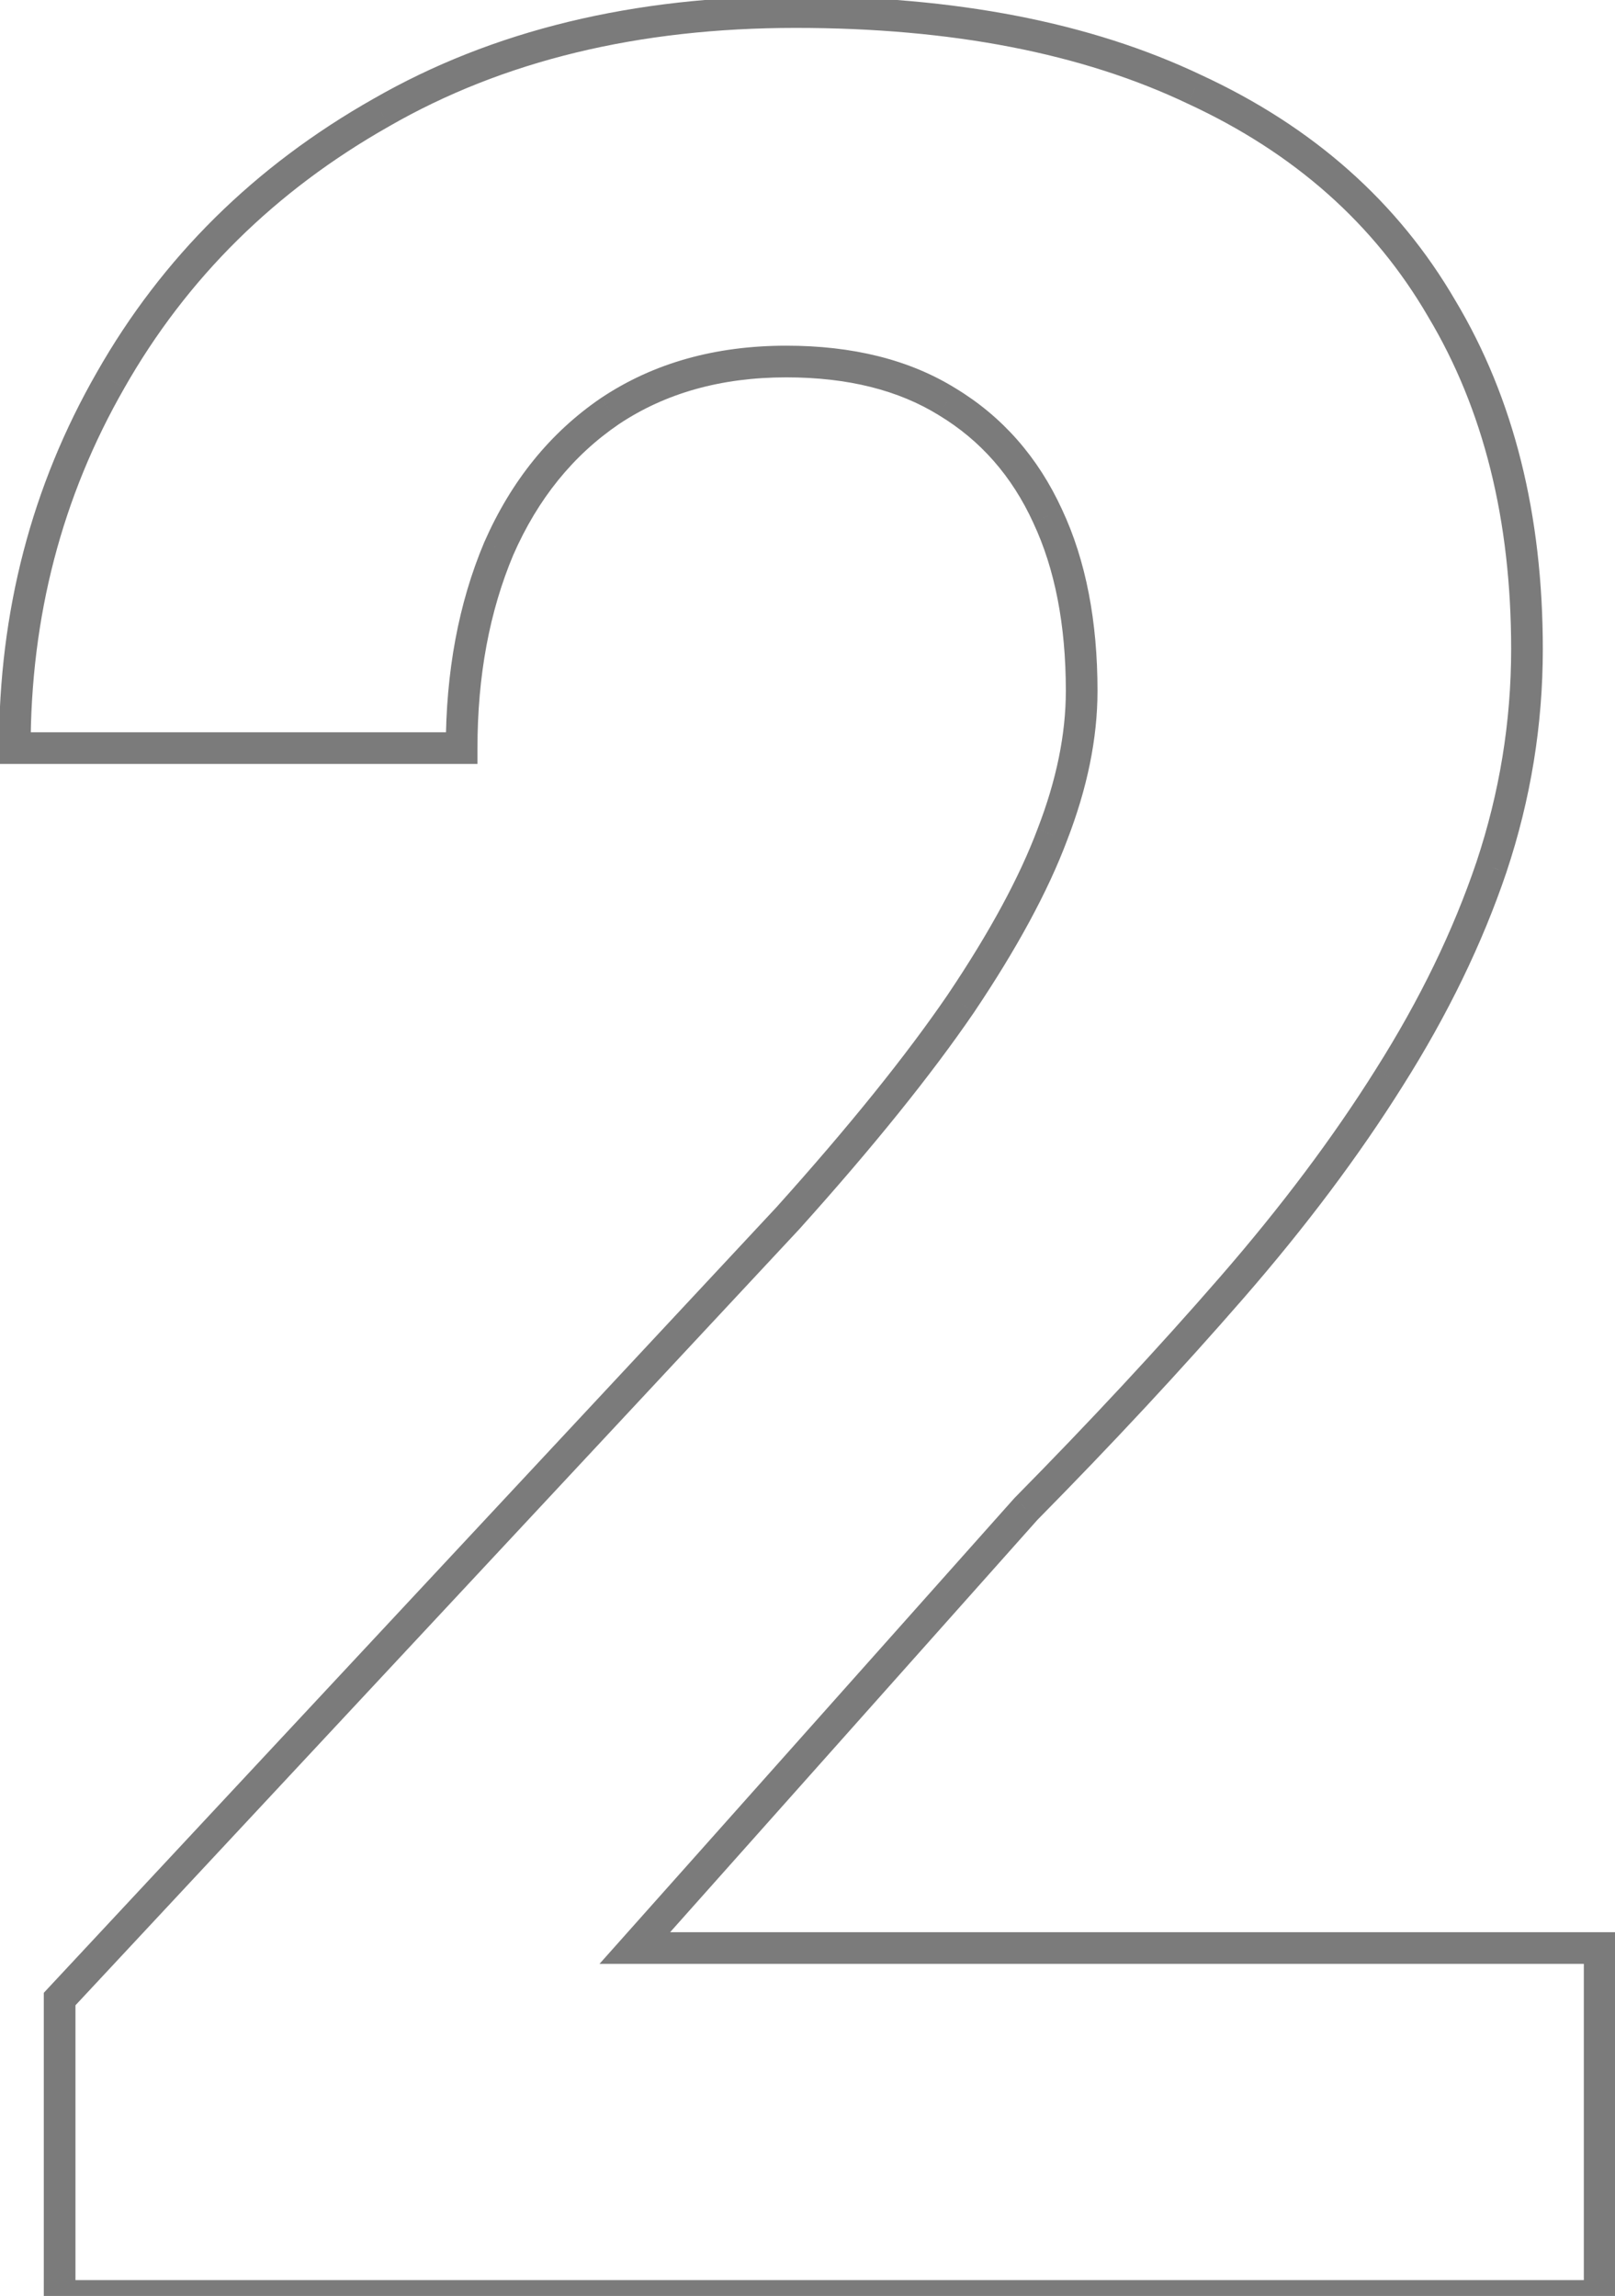 <?xml version="1.0" encoding="UTF-8"?> <svg xmlns="http://www.w3.org/2000/svg" width="102" height="145" viewBox="0 0 102 145" fill="none"> <path d="M101.031 123.027H102.031V122.027H101.031V123.027ZM101.031 145V146H102.031V145H101.031ZM3.766 145H2.766V146H3.766V145ZM3.766 126.25L3.034 125.568L2.766 125.856V126.25H3.766ZM49.762 76.934L50.493 77.616L50.499 77.609L50.505 77.602L49.762 76.934ZM60.699 63.359L61.525 63.924L61.529 63.917L60.699 63.359ZM66.461 52.715L65.528 52.353L65.525 52.364L66.461 52.715ZM66.168 32.598L65.259 33.014L65.262 33.022L66.168 32.598ZM59.82 25.371L59.294 26.221L59.303 26.227L59.82 25.371ZM38.531 25.957L37.977 25.125L37.968 25.13L38.531 25.957ZM31.5 34.648L30.584 34.247L30.581 34.254L30.578 34.26L31.5 34.648ZM29.156 47.246V48.246H30.156V47.246H29.156ZM0.934 47.246H-0.066V48.246H0.934V47.246ZM6.988 24.004L7.856 24.502L7.857 24.498L6.988 24.004ZM24.078 7.109L24.571 7.98L24.577 7.976L24.078 7.109ZM75.445 5.645L75.015 6.547L75.026 6.552L75.445 5.645ZM91.07 19.512L90.206 20.014L90.212 20.025L91.07 19.512ZM94.195 54.766L95.143 55.086L95.144 55.082L94.195 54.766ZM87.75 68.047L86.905 67.512L86.903 67.516L87.75 68.047ZM64.801 95.293L64.089 94.591L64.071 94.609L64.054 94.628L64.801 95.293ZM40.094 123.027L39.347 122.362L37.864 124.027H40.094V123.027ZM100.031 123.027V145H102.031V123.027H100.031ZM101.031 144H3.766V146H101.031V144ZM4.766 145V126.25H2.766V145H4.766ZM4.497 126.932L50.493 77.616L49.03 76.251L3.034 125.568L4.497 126.932ZM50.505 77.602C55.145 72.439 58.822 67.879 61.525 63.924L59.874 62.795C57.238 66.653 53.623 71.141 49.018 76.265L50.505 77.602ZM61.529 63.917C64.225 59.907 66.189 56.288 67.397 53.066L65.525 52.364C64.389 55.392 62.512 58.869 59.869 62.801L61.529 63.917ZM67.393 53.076C68.666 49.793 69.316 46.642 69.316 43.633H67.316C67.316 46.352 66.729 49.257 65.529 52.353L67.393 53.076ZM69.316 43.633C69.316 39.228 68.583 35.397 67.074 32.174L65.262 33.022C66.618 35.918 67.316 39.444 67.316 43.633H69.316ZM67.077 32.181C65.566 28.884 63.318 26.317 60.338 24.515L59.303 26.227C61.922 27.81 63.906 30.062 65.259 33.014L67.077 32.181ZM60.347 24.521C57.418 22.708 53.839 21.832 49.664 21.832V23.832C53.562 23.832 56.754 24.649 59.294 26.221L60.347 24.521ZM49.664 21.832C45.199 21.832 41.289 22.917 37.977 25.125L39.086 26.789C42.024 24.831 45.535 23.832 49.664 23.832V21.832ZM37.968 25.13C34.739 27.329 32.28 30.381 30.584 34.247L32.416 35.05C33.975 31.494 36.204 28.751 39.094 26.784L37.968 25.13ZM30.578 34.26C28.956 38.113 28.156 42.447 28.156 47.246H30.156C30.156 42.67 30.919 38.606 32.422 35.036L30.578 34.26ZM29.156 46.246H0.934V48.246H29.156V46.246ZM1.934 47.246C1.934 38.949 3.91 31.375 7.856 24.502L6.121 23.506C1.994 30.696 -0.066 38.616 -0.066 47.246H1.934ZM7.857 24.498C11.801 17.565 17.365 12.06 24.571 7.98L23.585 6.239C16.077 10.492 10.248 16.25 6.119 23.509L7.857 24.498ZM24.577 7.976C31.755 3.847 40.301 1.762 50.25 1.762V-0.238C40.017 -0.238 31.114 1.908 23.579 6.243L24.577 7.976ZM50.25 1.762C60.107 1.762 68.349 3.373 75.015 6.547L75.875 4.742C68.87 1.406 60.315 -0.238 50.25 -0.238V1.762ZM75.026 6.552C81.757 9.664 86.802 14.152 90.206 20.014L91.935 19.01C88.307 12.762 82.936 8.005 75.865 4.737L75.026 6.552ZM90.212 20.025C93.683 25.832 95.441 32.808 95.441 40.996H97.441C97.441 32.517 95.619 25.171 91.929 18.999L90.212 20.025ZM95.441 40.996C95.441 45.575 94.71 50.058 93.247 54.449L95.144 55.082C96.675 50.489 97.441 45.792 97.441 40.996H95.441ZM93.248 54.445C91.779 58.789 89.667 63.144 86.905 67.512L88.595 68.581C91.432 64.095 93.617 59.597 95.143 55.086L93.248 54.445ZM86.903 67.516C84.2 71.828 80.912 76.213 77.034 80.672L78.544 81.984C82.479 77.459 85.831 72.99 88.597 68.578L86.903 67.516ZM77.034 80.672C73.144 85.146 68.829 89.786 64.089 94.591L65.513 95.995C70.278 91.165 74.622 86.494 78.544 81.984L77.034 80.672ZM64.054 94.628L39.347 122.362L40.84 123.693L65.547 95.958L64.054 94.628ZM40.094 124.027H101.031V122.027H40.094V124.027Z" fill="#7B7B7B"></path> </svg> 